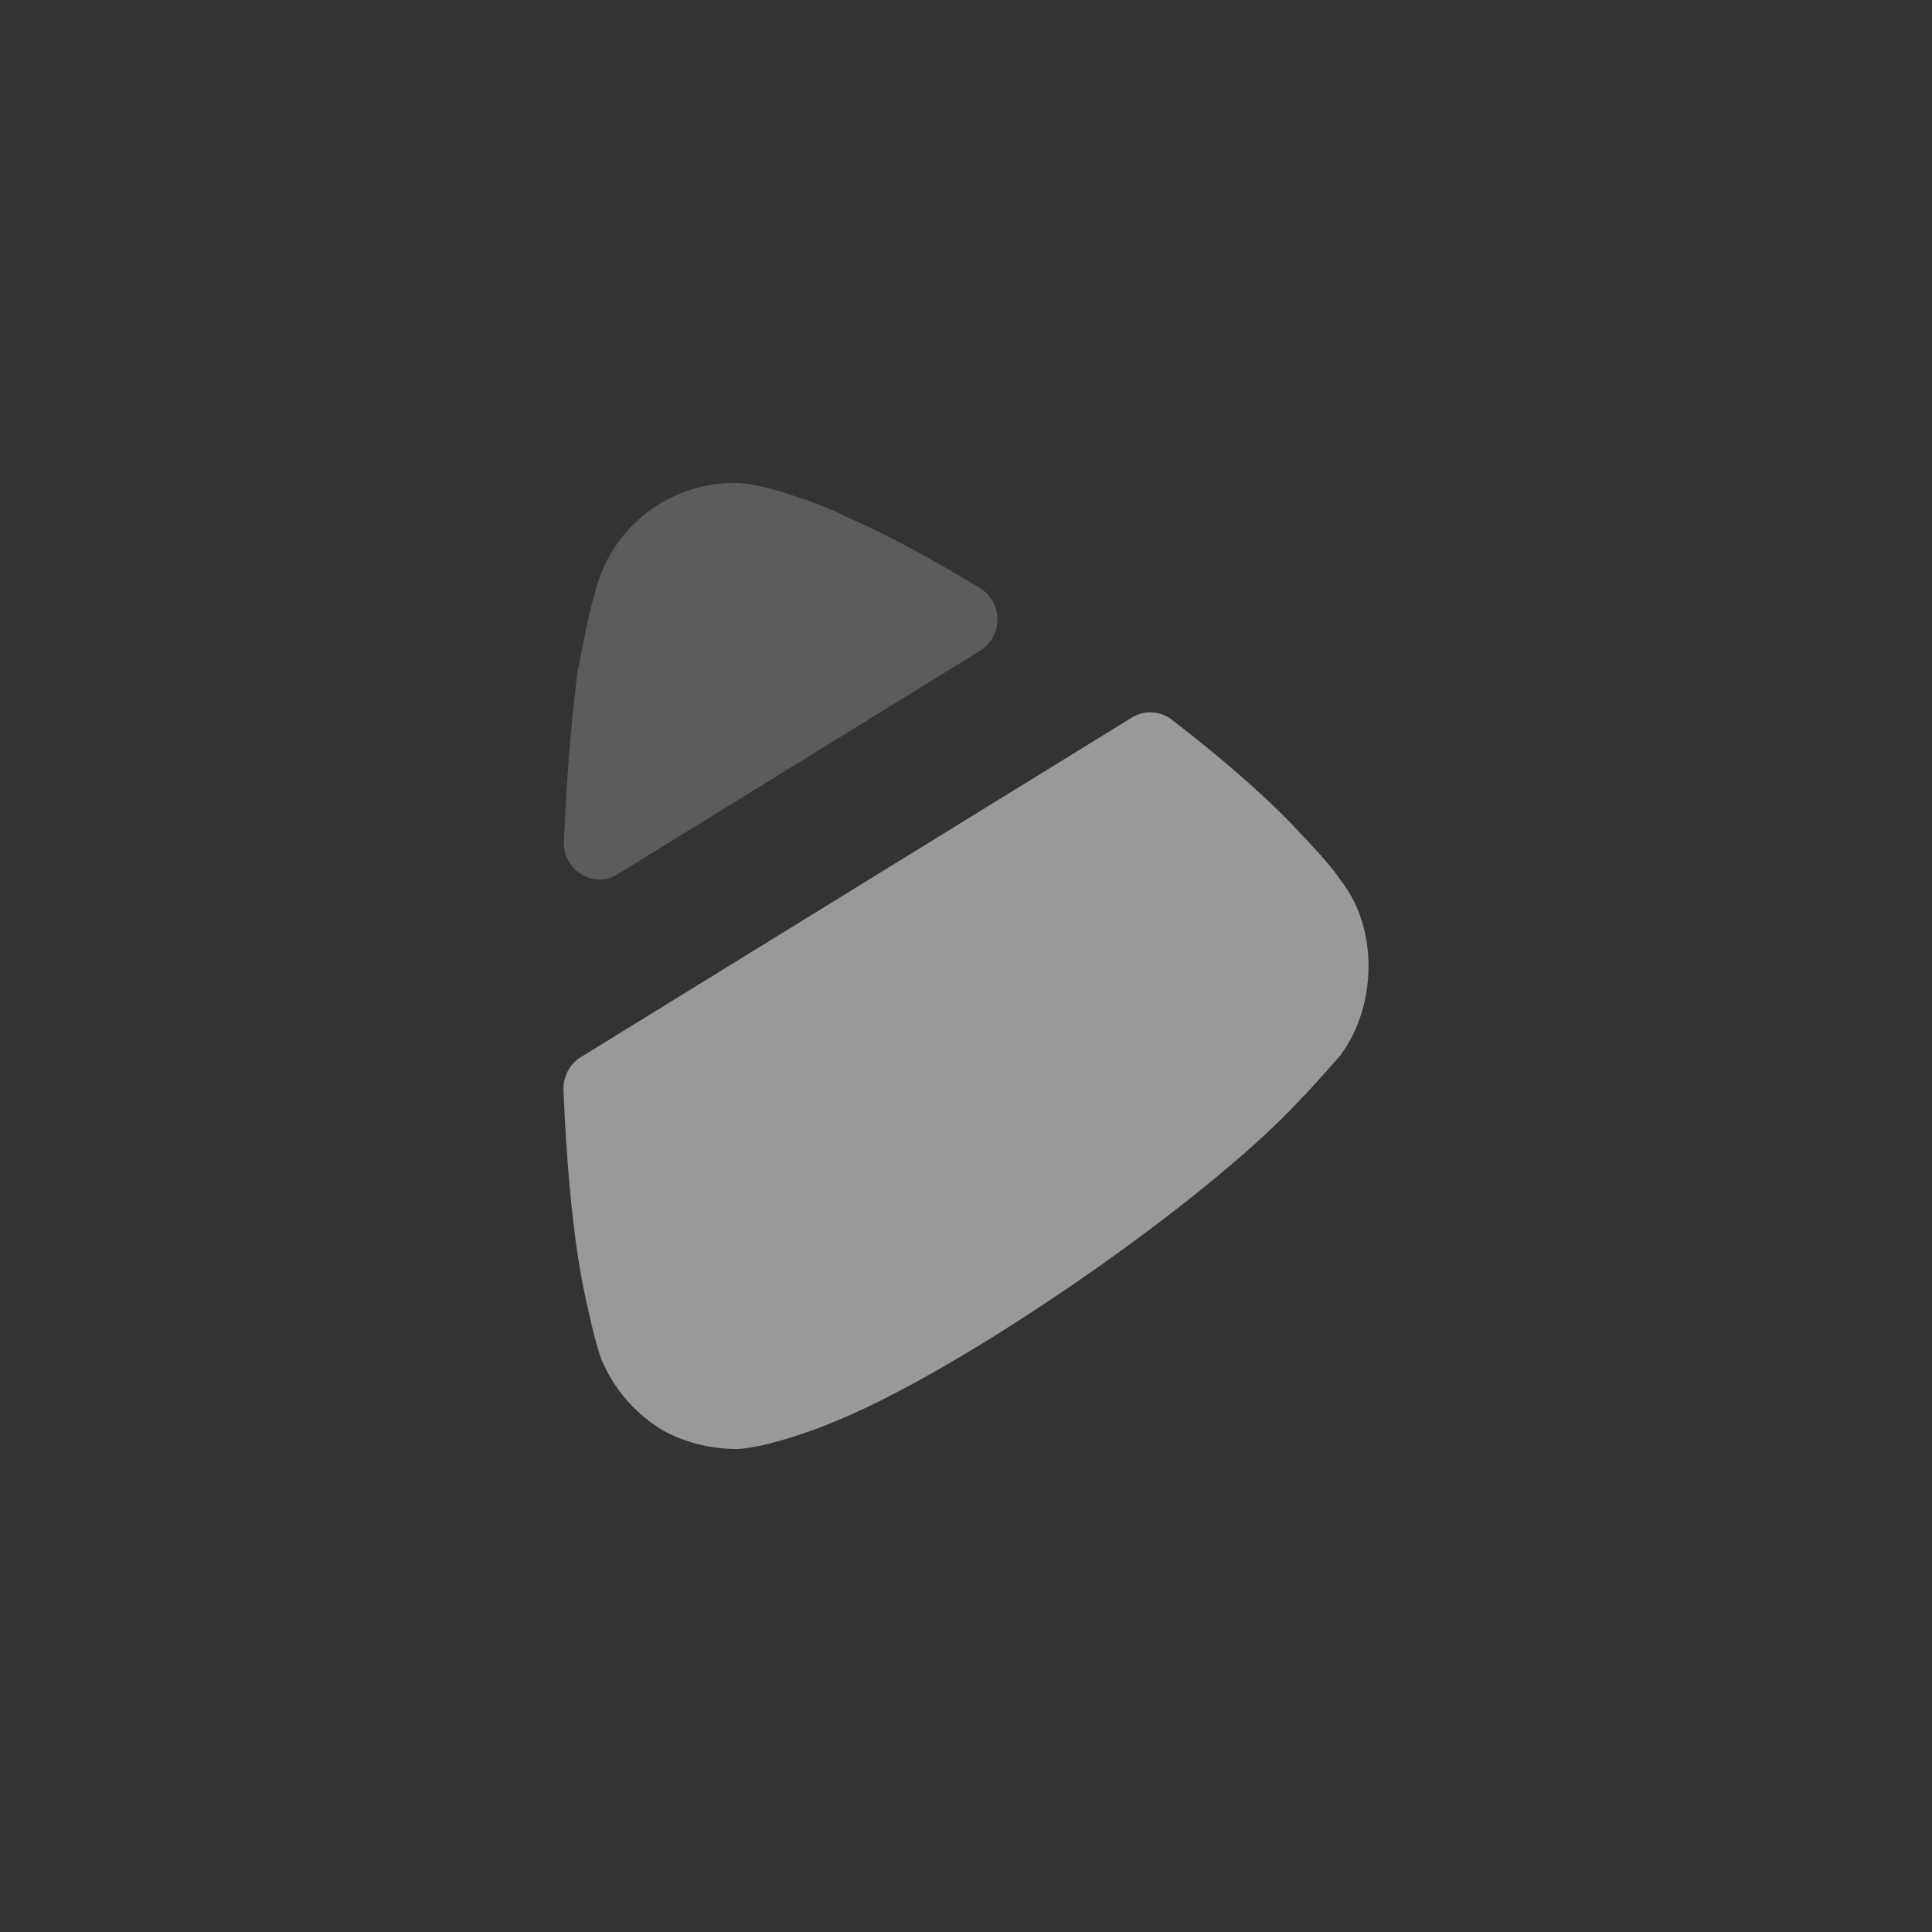 <svg width="24" height="24" fill="none" xmlns="http://www.w3.org/2000/svg"><rect width="100%" height="100%" fill="#333333" stroke="none"/><path d="M7.214 13.133l6.848-4.22a.435.435 0 01.494.027c.65.5 1.232 1.009 1.62 1.436 0 0 .334.342.478.559.234.296.346.683.346 1.059 0 .422-.123.82-.368 1.14-.056.057-.268.308-.468.513-1.169 1.276-4.219 3.384-5.823 4.023-.233.103-.856.318-1.18.33-.311 0-.612-.068-.901-.217a1.866 1.866 0 01-.79-.9c-.101-.262-.257-1.048-.257-1.071-.1-.561-.175-1.35-.213-2.27a.463.463 0 01.214-.41z" fill="#fff" fill-opacity=".5"/><path opacity=".4" d="M7.672 10.86c-.302.187-.682-.052-.667-.41.036-.843.099-1.585.175-2.137.012-.012.167-.991.346-1.322A1.778 1.778 0 019.106 6h.055c.424.011 1.326.387 1.326.41.454.189 1.047.509 1.685.894a.459.459 0 01.007.778L7.672 10.86z" fill="#fff" fill-opacity=".5"/></svg>